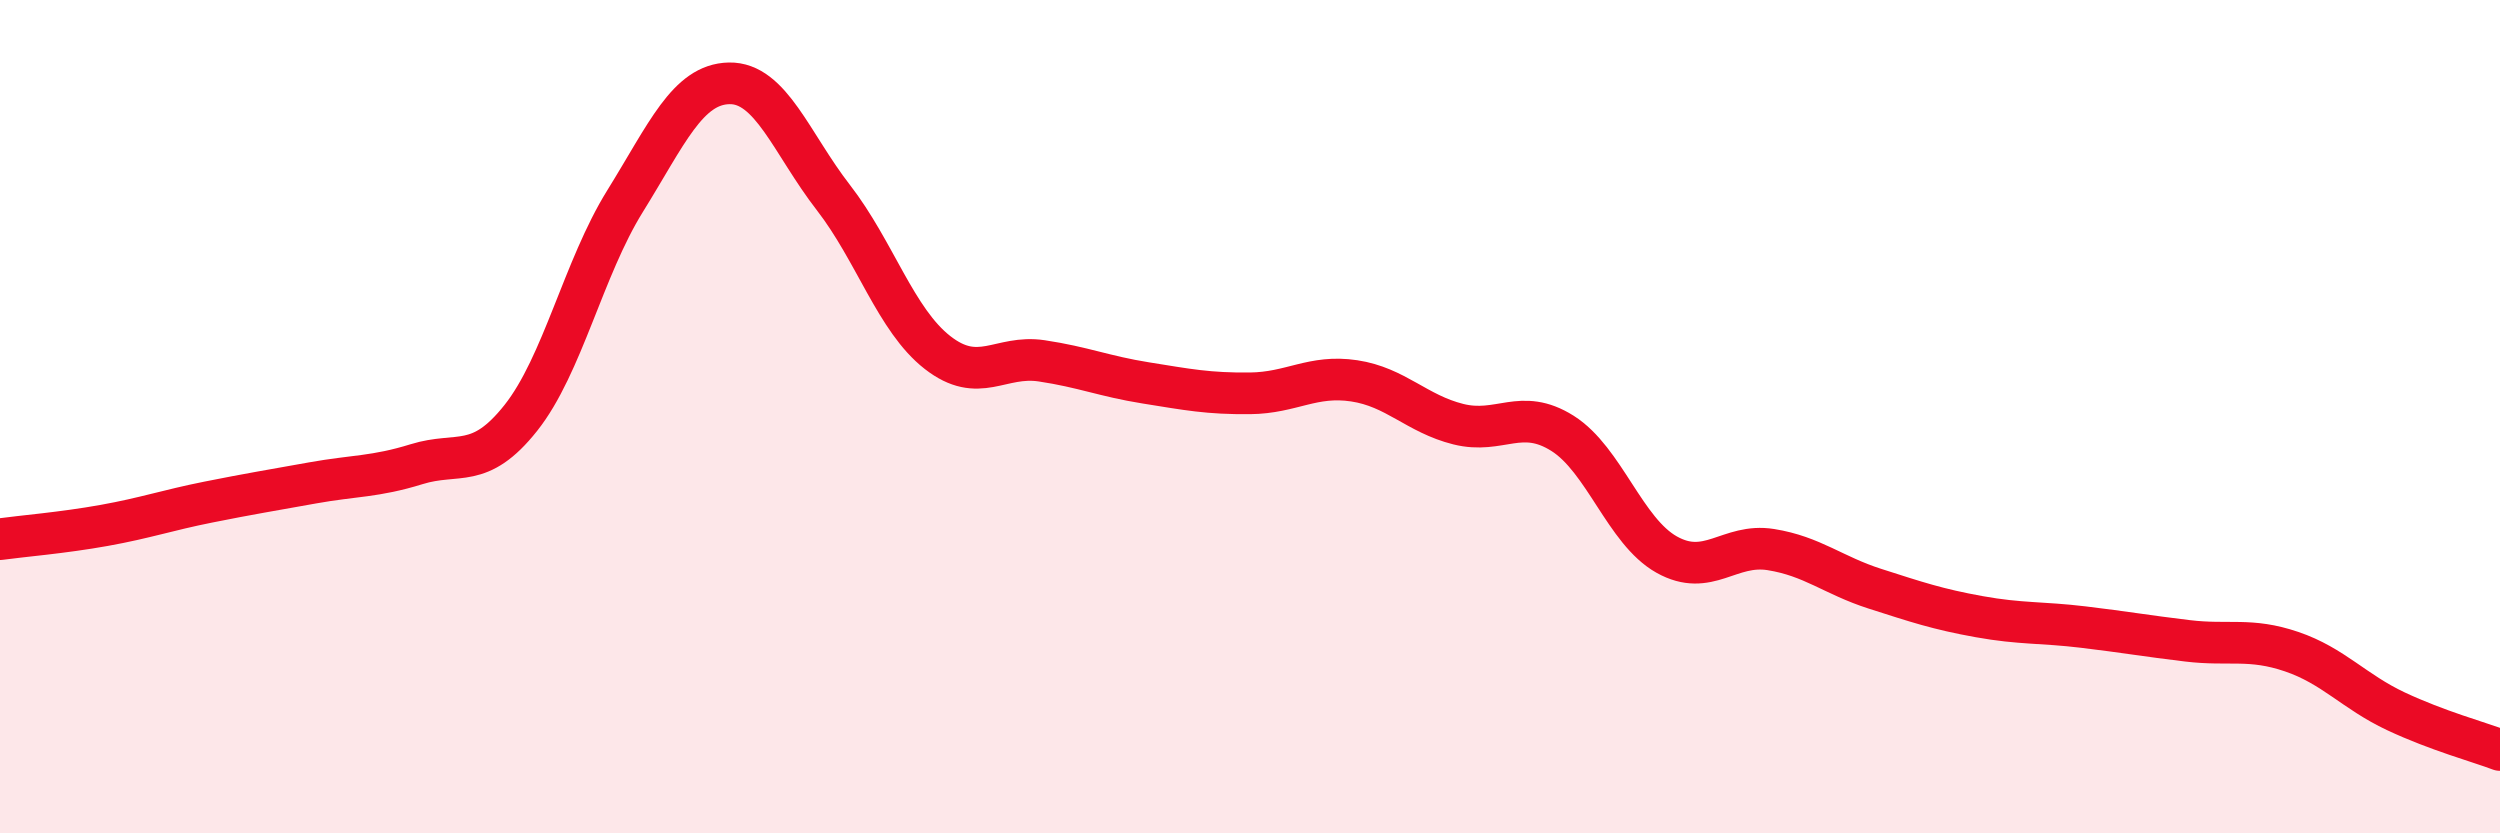 
    <svg width="60" height="20" viewBox="0 0 60 20" xmlns="http://www.w3.org/2000/svg">
      <path
        d="M 0,12.94 C 0.5,12.87 1.5,12.79 2.5,12.61 C 3.5,12.43 4,12.25 5,12.05 C 6,11.85 6.5,11.77 7.5,11.59 C 8.5,11.41 9,11.45 10,11.14 C 11,10.83 11.5,11.29 12.5,10.03 C 13.5,8.77 14,6.44 15,4.83 C 16,3.22 16.5,2.02 17.5,2 C 18.5,1.98 19,3.45 20,4.74 C 21,6.03 21.5,7.68 22.5,8.46 C 23.5,9.24 24,8.51 25,8.66 C 26,8.81 26.5,9.03 27.5,9.19 C 28.5,9.35 29,9.45 30,9.44 C 31,9.43 31.5,8.99 32.5,9.14 C 33.5,9.29 34,9.93 35,10.18 C 36,10.43 36.5,9.77 37.5,10.4 C 38.5,11.03 39,12.75 40,13.31 C 41,13.87 41.5,13.03 42.5,13.19 C 43.5,13.35 44,13.81 45,14.13 C 46,14.45 46.5,14.62 47.5,14.8 C 48.5,14.98 49,14.93 50,15.05 C 51,15.17 51.5,15.26 52.5,15.38 C 53.5,15.5 54,15.3 55,15.64 C 56,15.98 56.5,16.6 57.5,17.07 C 58.5,17.54 59.5,17.81 60,18L60 20L0 20Z"
        fill="#EB0A25"
        opacity="0.1"
        stroke-linecap="round"
        stroke-linejoin="round"
      />
      <path
        d="M 0,12.94 C 0.5,12.87 1.5,12.79 2.5,12.61 C 3.5,12.43 4,12.25 5,12.05 C 6,11.85 6.5,11.77 7.5,11.59 C 8.5,11.41 9,11.45 10,11.14 C 11,10.83 11.5,11.29 12.5,10.03 C 13.5,8.77 14,6.44 15,4.83 C 16,3.22 16.5,2.02 17.5,2 C 18.5,1.98 19,3.45 20,4.74 C 21,6.03 21.5,7.68 22.5,8.46 C 23.5,9.24 24,8.51 25,8.66 C 26,8.81 26.5,9.03 27.5,9.19 C 28.5,9.35 29,9.45 30,9.44 C 31,9.43 31.5,8.99 32.5,9.14 C 33.5,9.29 34,9.93 35,10.18 C 36,10.43 36.5,9.77 37.5,10.4 C 38.5,11.03 39,12.75 40,13.31 C 41,13.87 41.5,13.03 42.5,13.19 C 43.5,13.35 44,13.81 45,14.13 C 46,14.45 46.5,14.62 47.5,14.8 C 48.5,14.98 49,14.93 50,15.05 C 51,15.17 51.5,15.26 52.5,15.38 C 53.5,15.5 54,15.3 55,15.64 C 56,15.98 56.5,16.6 57.5,17.07 C 58.5,17.54 59.5,17.81 60,18"
        stroke="#EB0A25"
        stroke-width="1"
        fill="none"
        stroke-linecap="round"
        stroke-linejoin="round"
      />
    </svg>
  